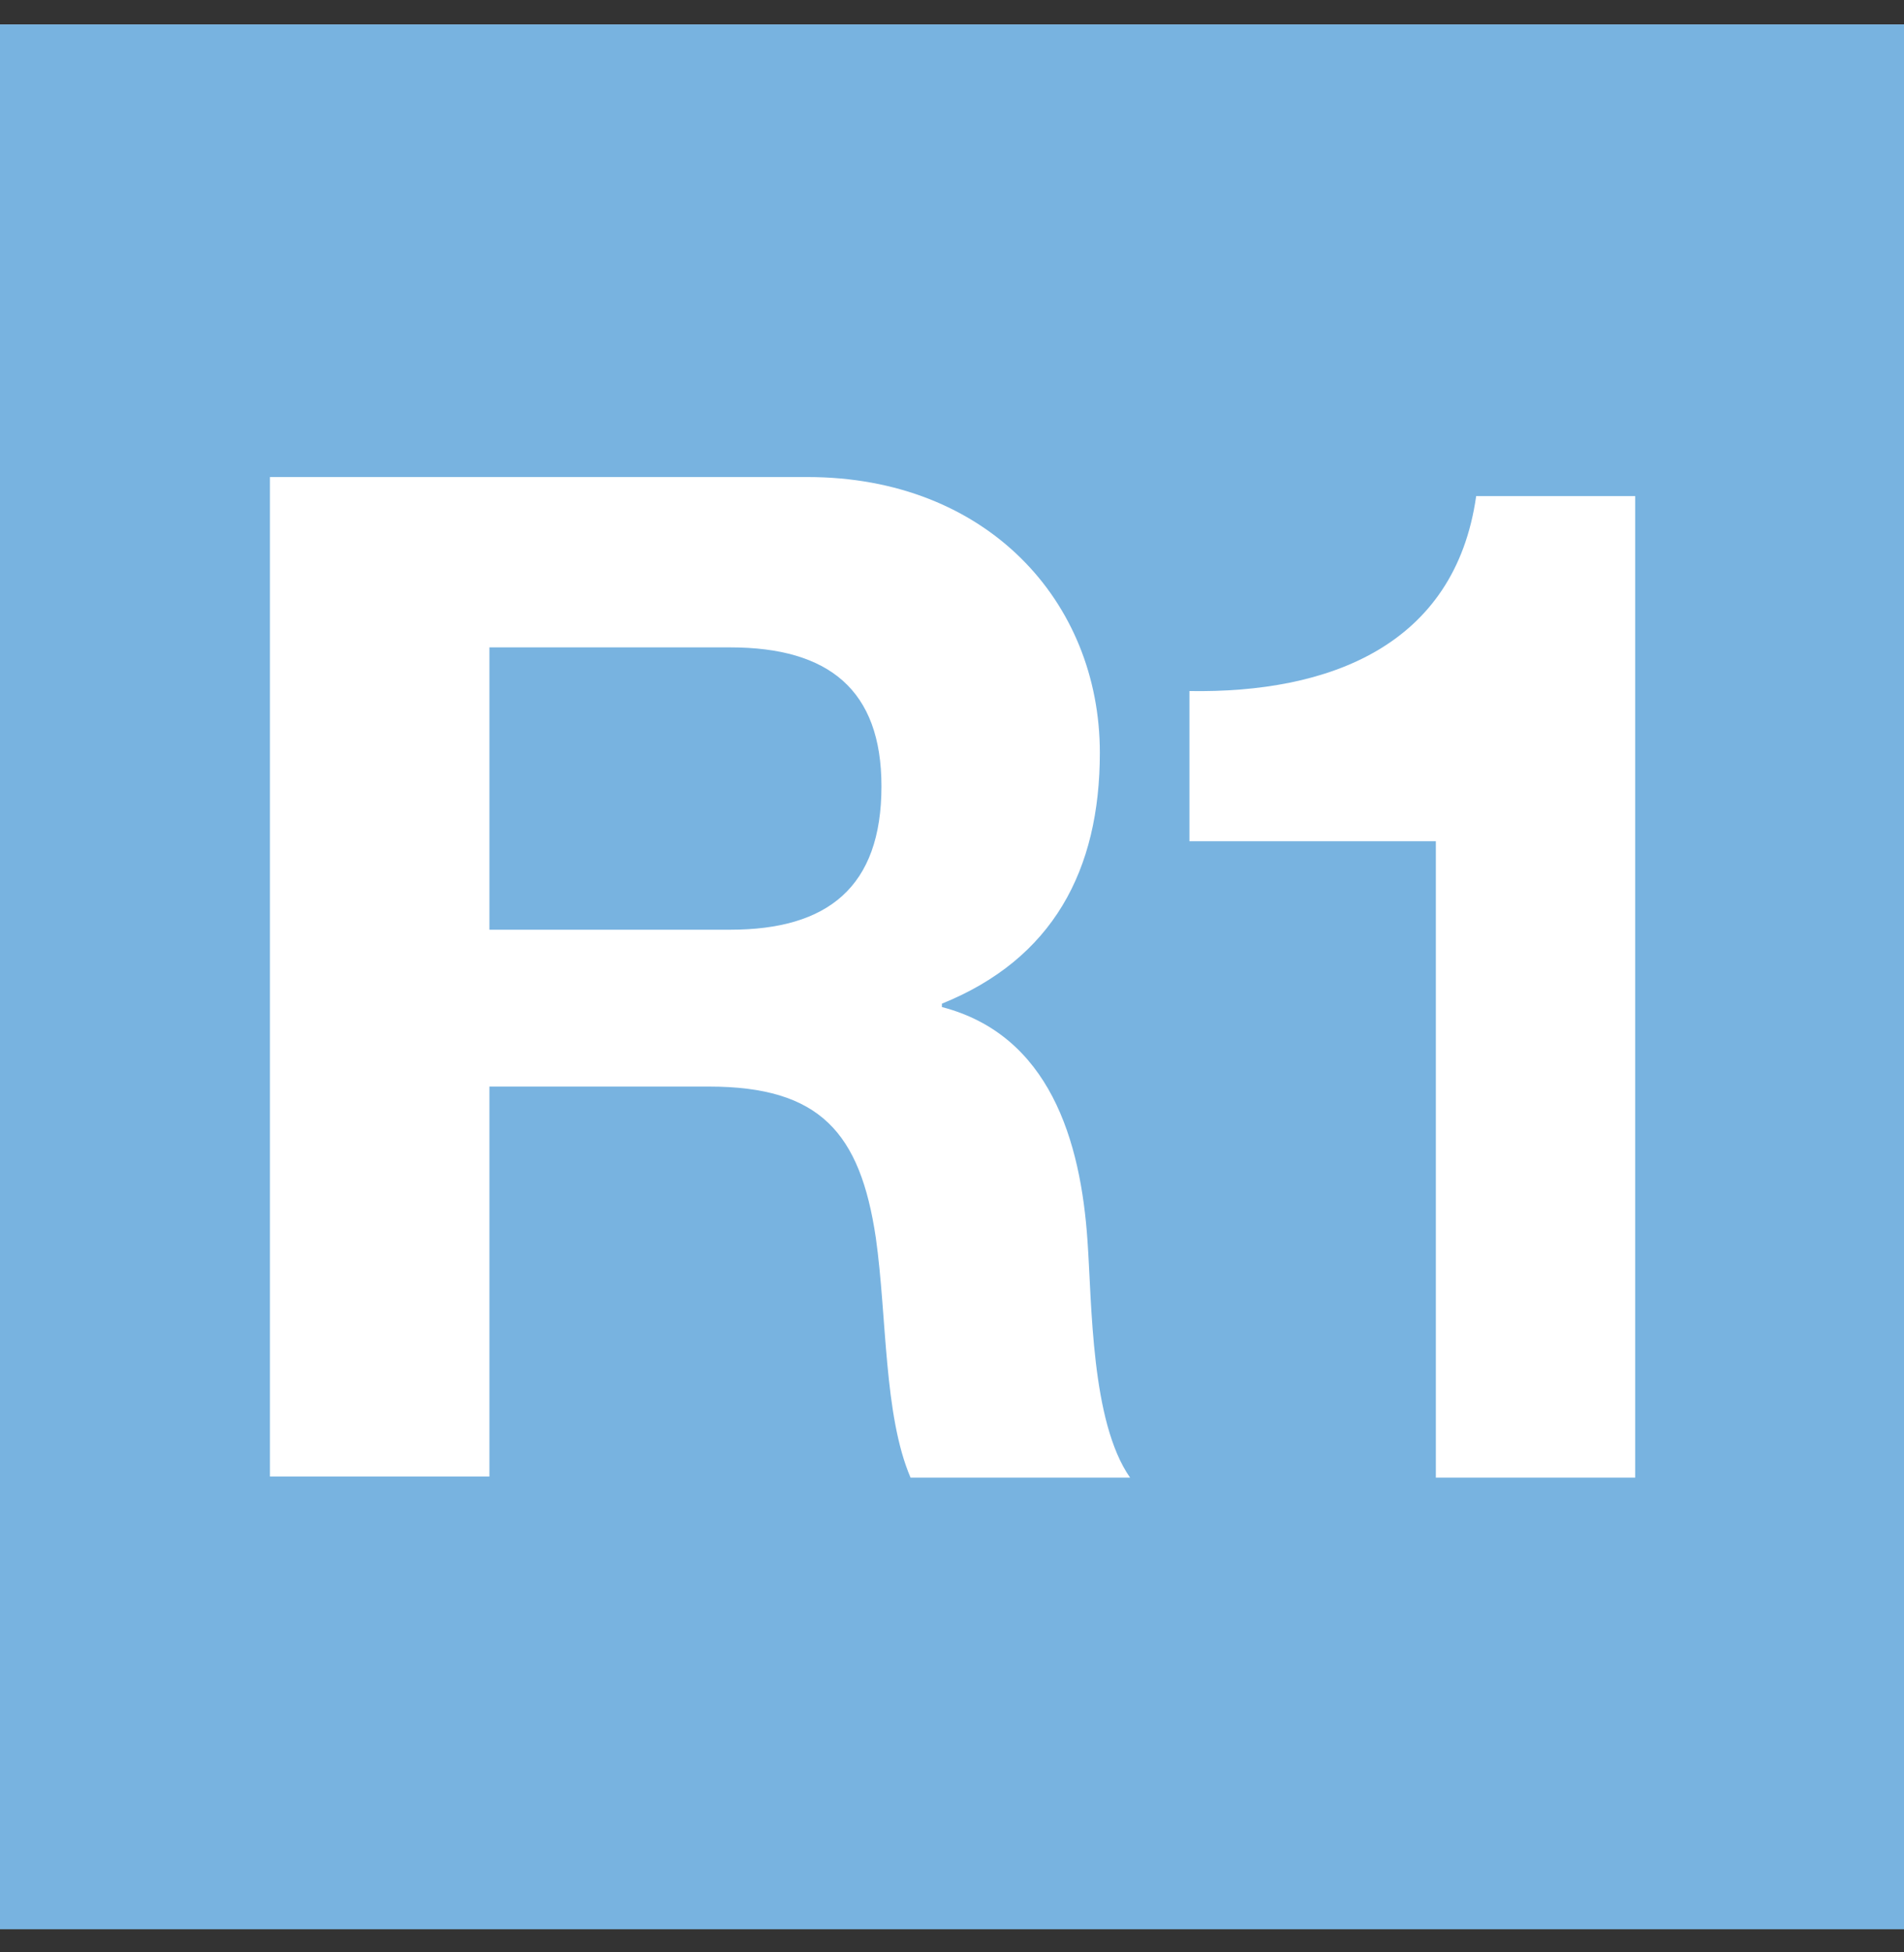 <?xml version="1.0" encoding="UTF-8"?>
<svg xmlns="http://www.w3.org/2000/svg" width="40" height="41" viewBox="0 0 40 41" fill="none">
  <rect x="0" y="0" width="40" height="41" fill="#333333" stroke="none"/>
  <rect width="40" height="40" transform="translate(0 0.513)" fill="white"></rect>
  <g clip-path="url(#clip0_839_3165)">
    <path d="M40 0.513H0V40.513H40V0.513Z" fill="#78B3E0"></path>
    <path fill-rule="evenodd" clip-rule="evenodd" d="M5.671 31.007H10.282V22.818H14.894C17.224 22.818 18.071 23.783 18.4 25.995C18.635 27.665 18.565 29.712 19.129 31.03H23.741C22.918 29.854 22.941 27.383 22.847 26.065C22.706 23.948 22.047 21.736 19.788 21.148V21.077C22.118 20.136 23.106 18.277 23.106 15.807C23.106 12.63 20.729 10.018 16.965 10.018H5.671V31.007ZM10.282 13.595H15.341C17.412 13.595 18.518 14.489 18.518 16.512C18.518 18.63 17.388 19.524 15.341 19.524H10.282V13.595Z" fill="white"></path>
    <path fill-rule="evenodd" clip-rule="evenodd" d="M34.329 10.418H31.012C30.565 13.571 27.906 14.56 24.988 14.512V17.666H30.165V31.03H34.353V10.418H34.329Z" fill="white"></path>
  </g>
  <defs>
    <clipPath id="clip0_839_3165">
      <rect width="40" height="40" fill="white" transform="translate(0 0.513)"></rect>
    </clipPath>
  </defs>
</svg>
